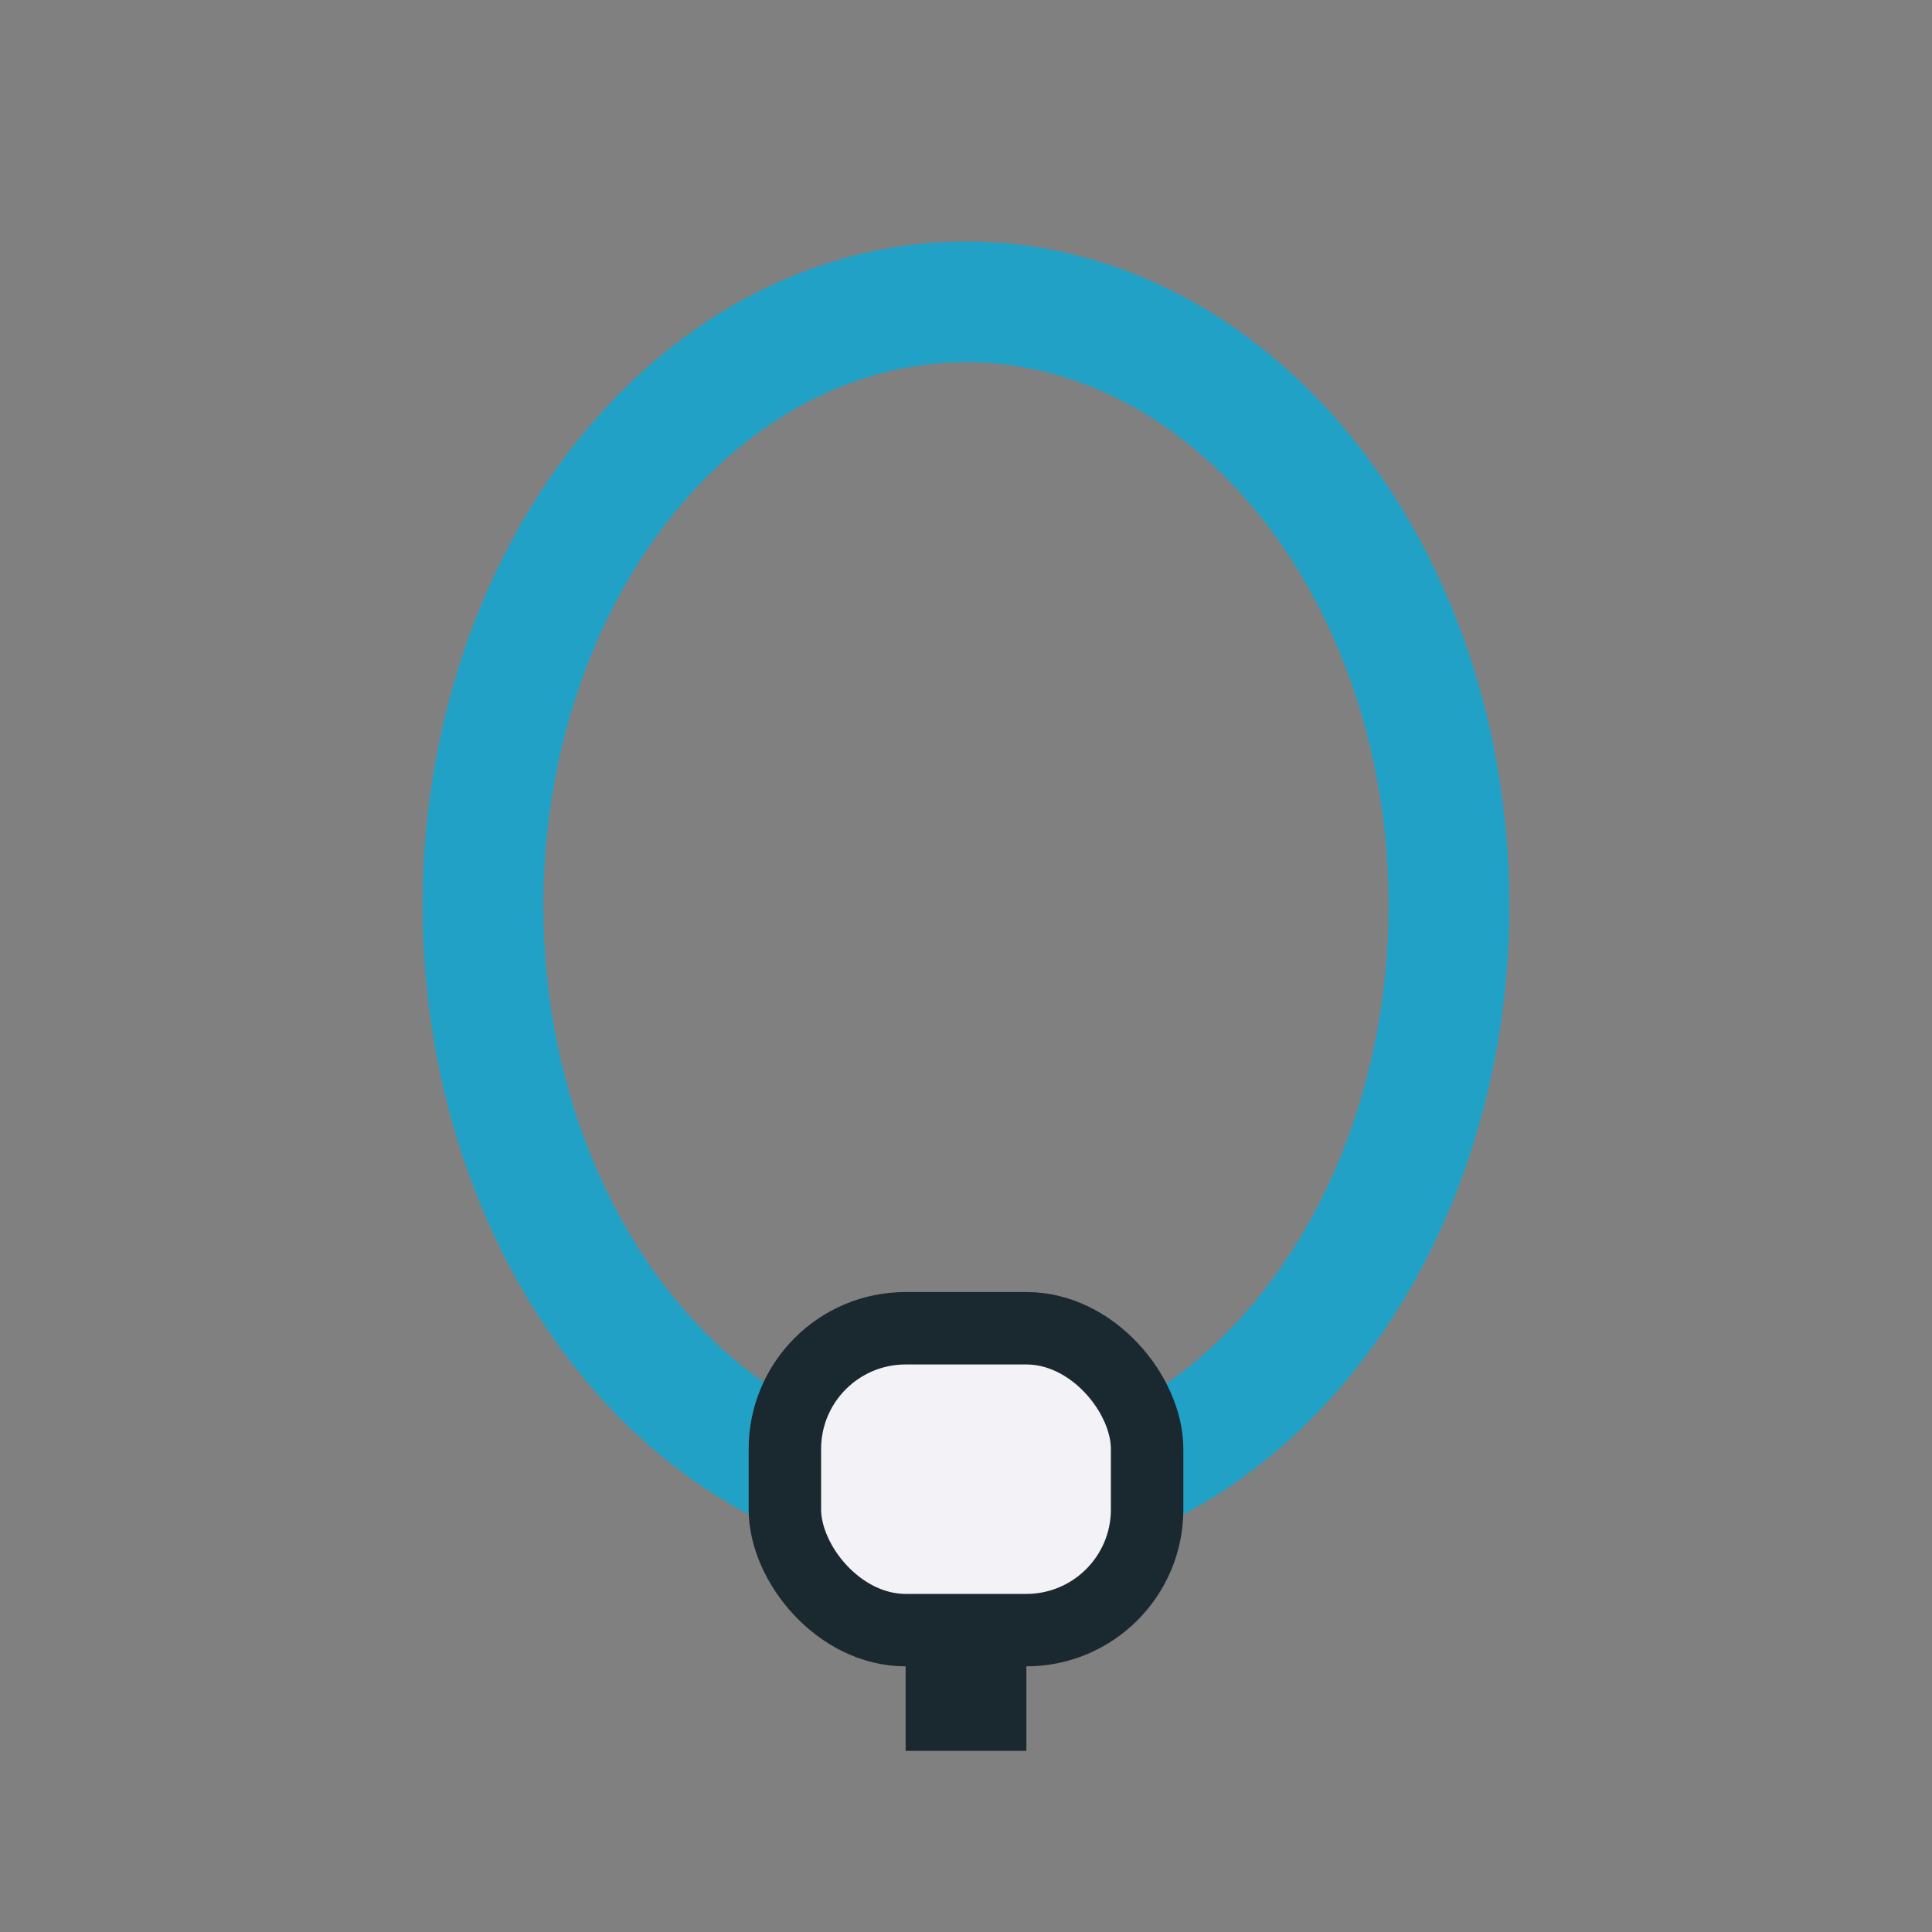 <?xml version="1.0" encoding="UTF-8"?>
<svg xmlns="http://www.w3.org/2000/svg" width="32" height="32" viewBox="0 0 32 32"><rect x="0" y="0" width="32" height="32" fill="#808080" stroke="none"/><ellipse cx="16" cy="15" rx="8" ry="10" fill="none" stroke="#22A1C7" stroke-width="2"/><rect x="13" y="22" width="6" height="5" rx="2" fill="#F3F3F7" stroke="#1A2930" stroke-width="1.2"/><path d="M16 27v2" stroke="#1A2930" stroke-width="2"/></svg>